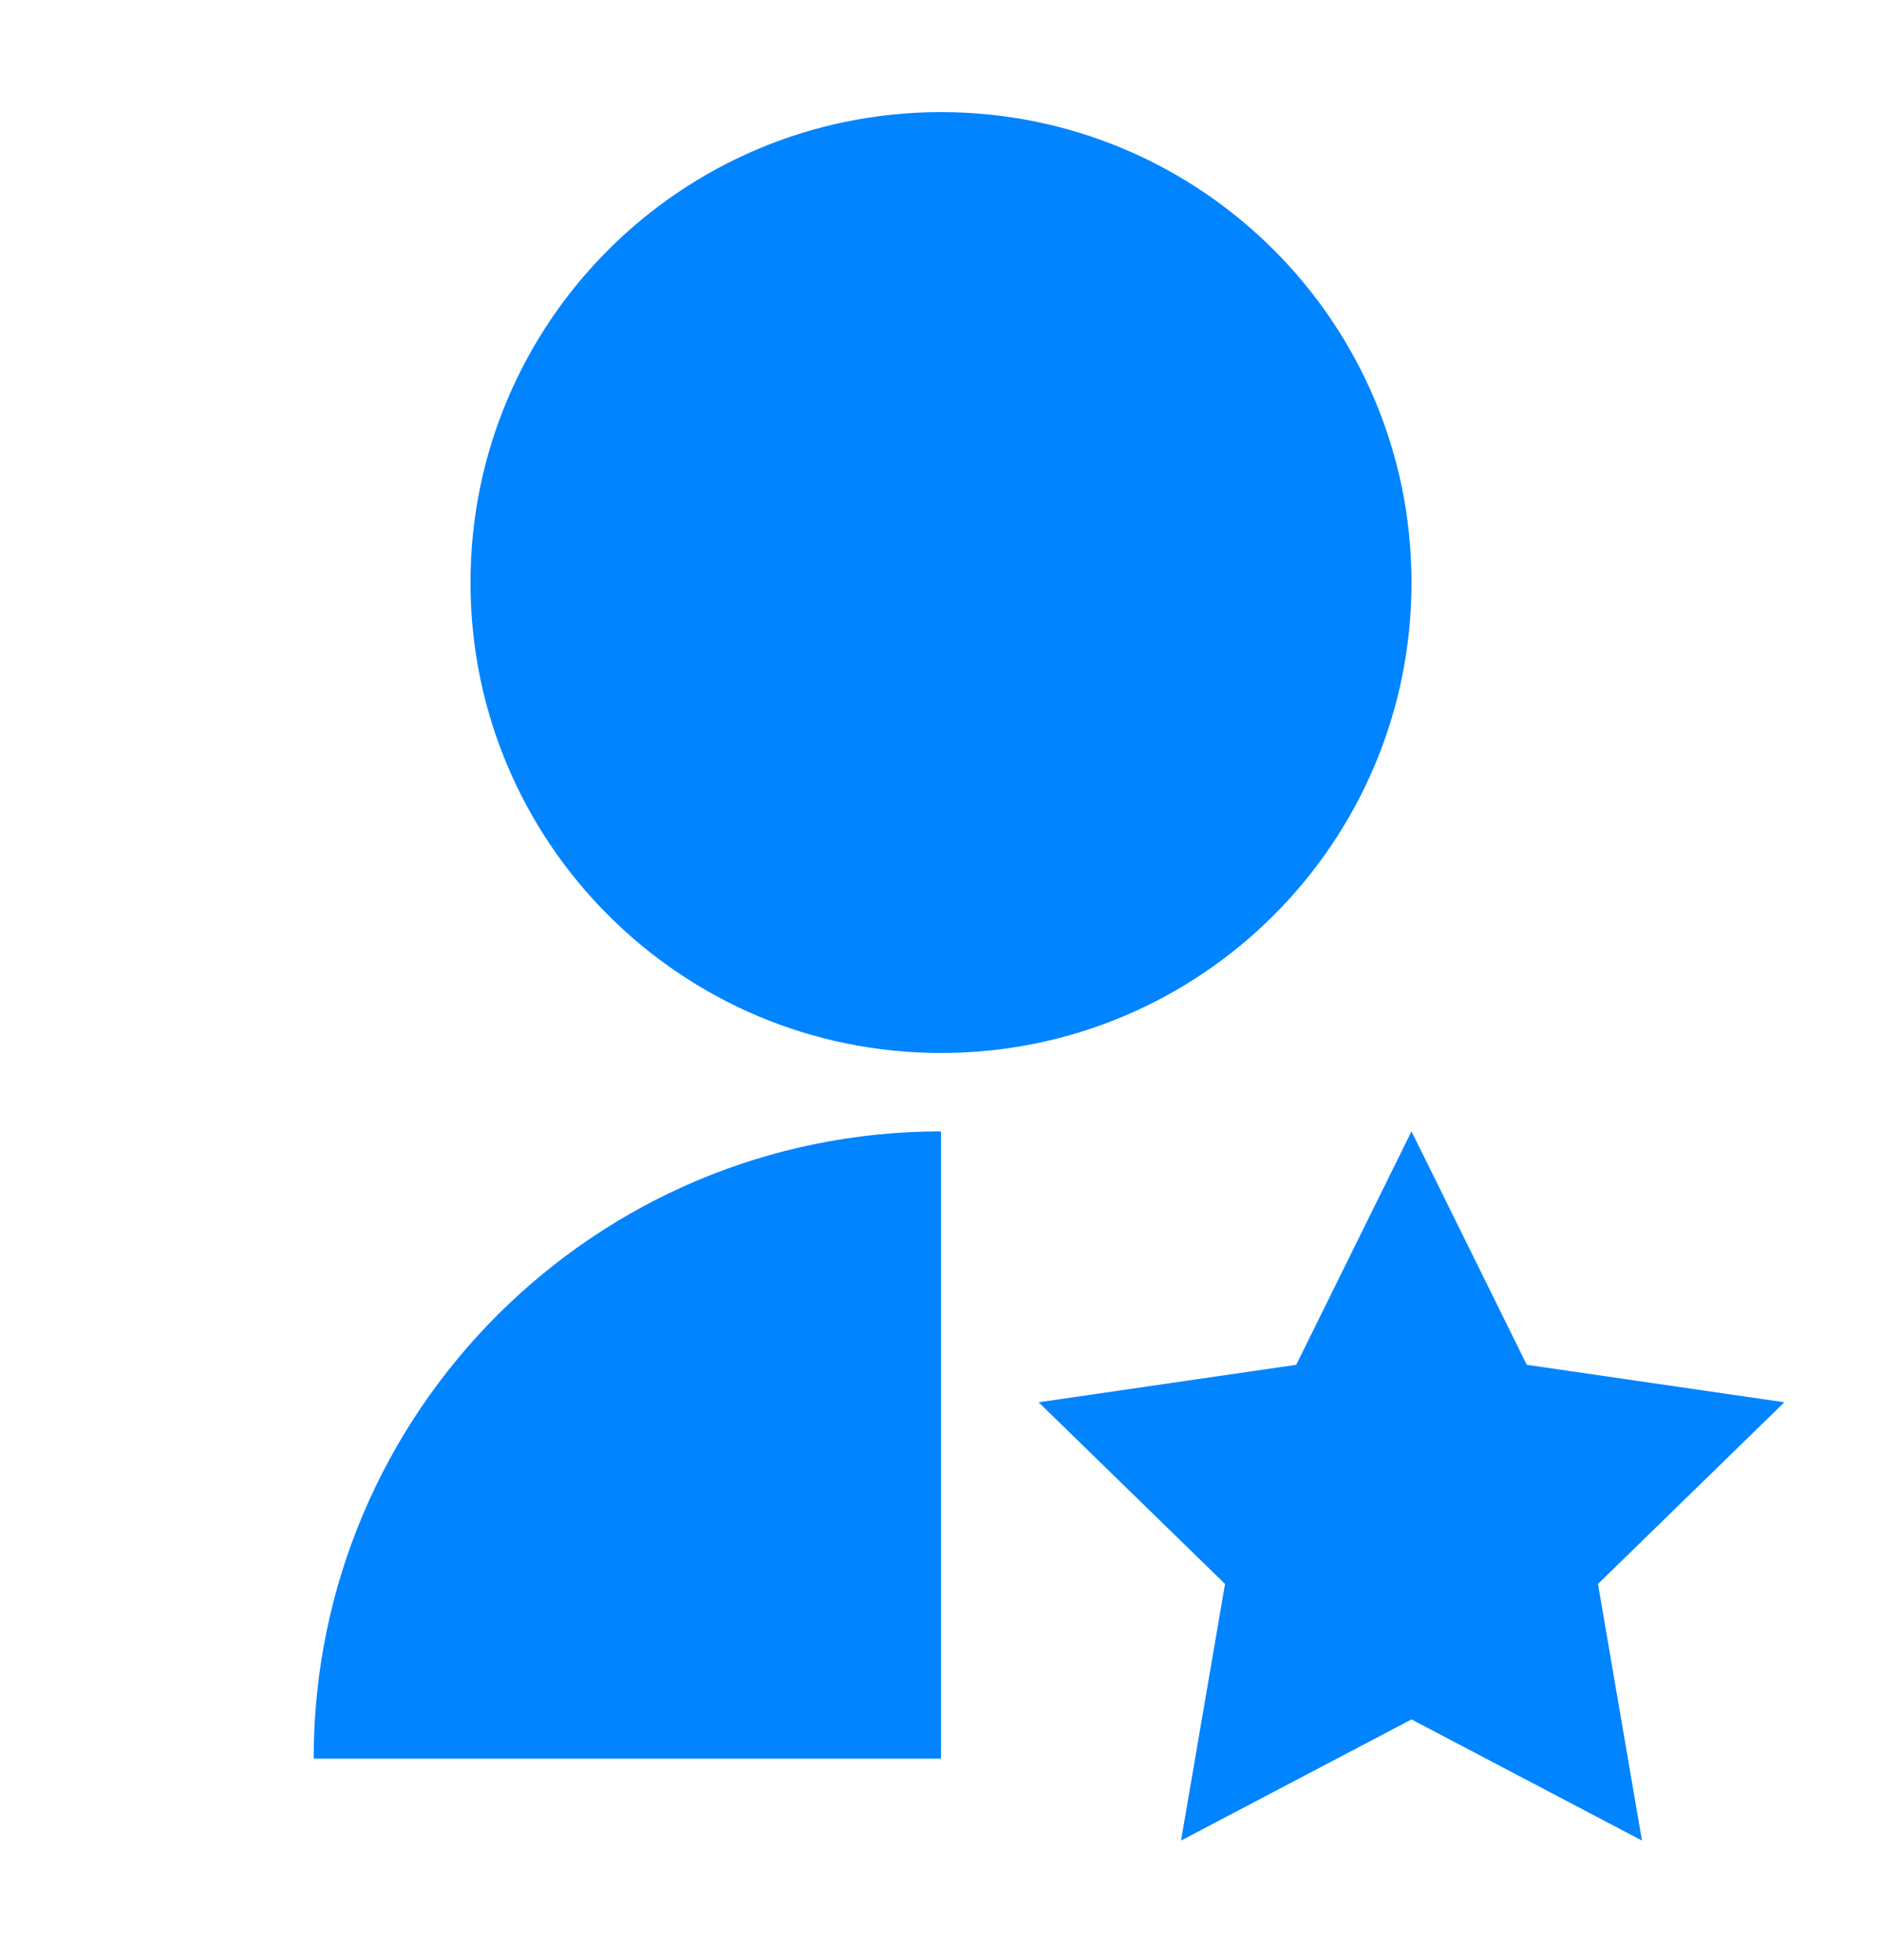 <svg width="24" height="25" viewBox="0 0 24 25" fill="none" xmlns="http://www.w3.org/2000/svg">
<path d="M12 14.43V22.43H4C4 18.011 7.582 14.43 12 14.43ZM18 21.93L15.061 23.475L15.622 20.202L13.245 17.885L16.53 17.407L18 14.43L19.47 17.407L22.755 17.885L20.378 20.202L20.939 23.475L18 21.93ZM12 13.43C8.685 13.43 6 10.745 6 7.43C6 4.115 8.685 1.43 12 1.43C15.315 1.43 18 4.115 18 7.43C18 10.745 15.315 13.43 12 13.43Z" fill="#0084FF"/>
</svg>
